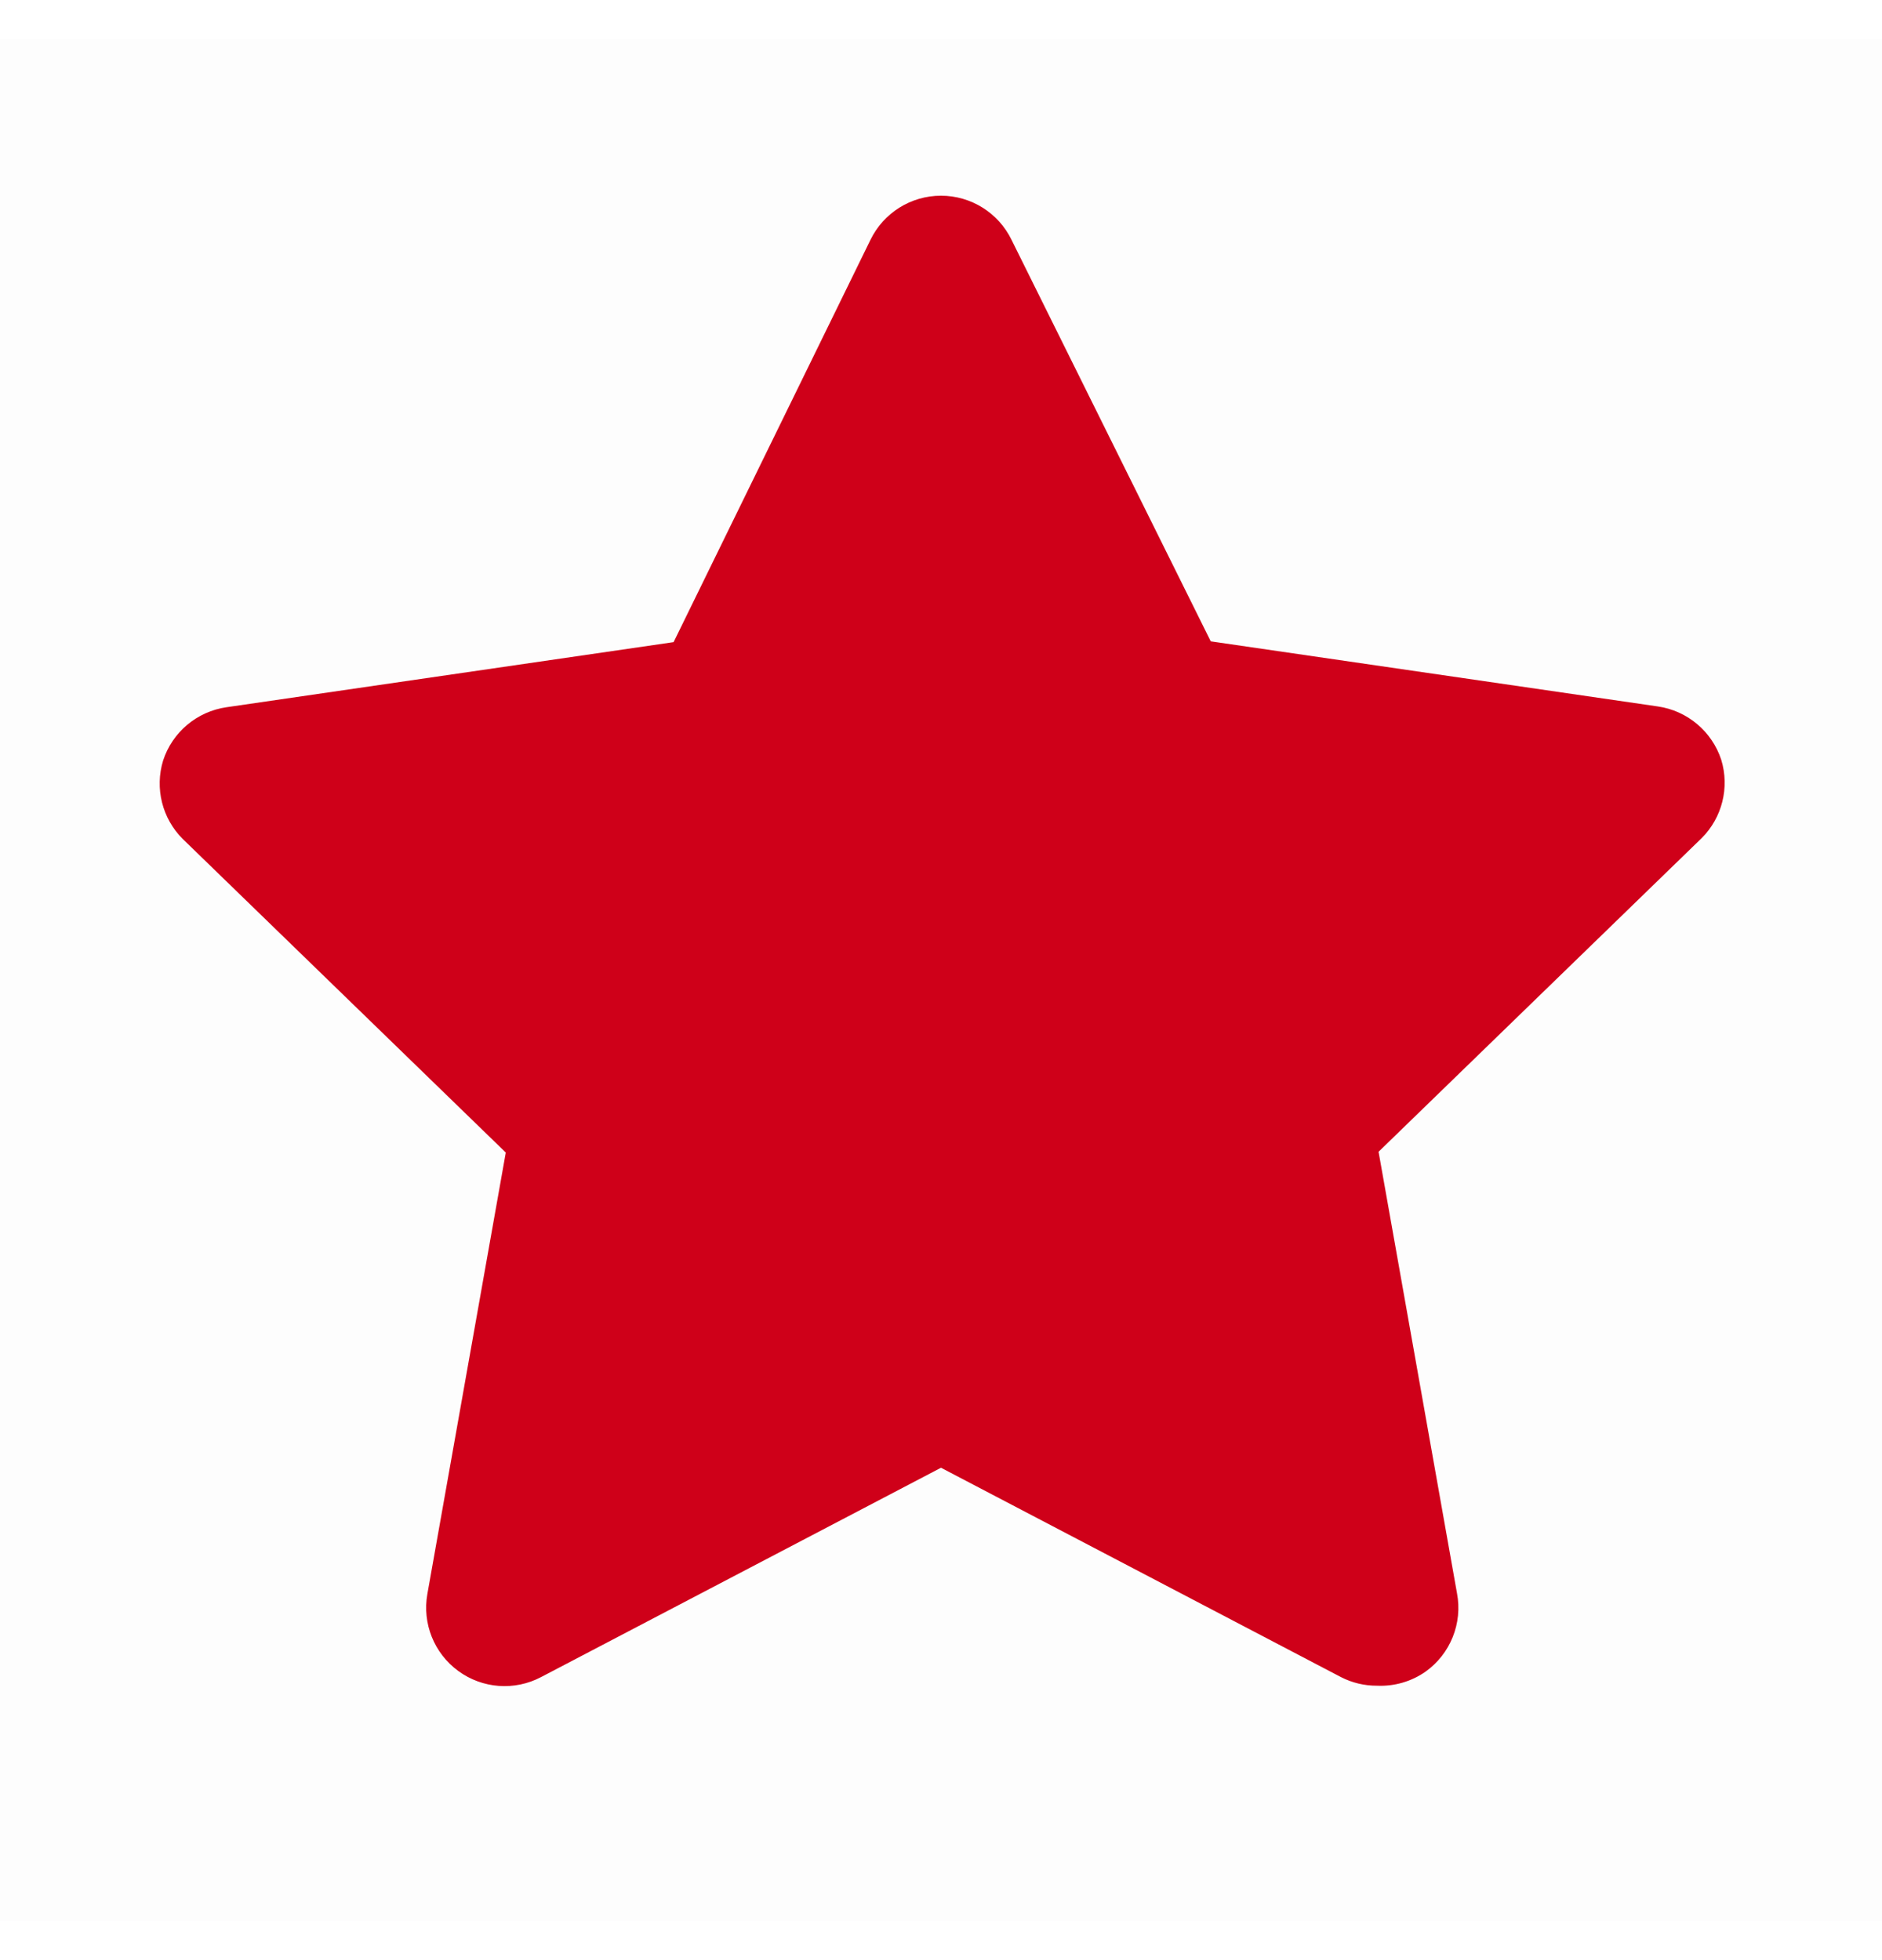 <svg width="24" height="25" viewBox="0 0 24 25" fill="none" xmlns="http://www.w3.org/2000/svg">
<rect opacity="0.01" x="24" y="0.5" width="24" height="24" transform="rotate(90 24 0.5)" fill="#1E1E1E"/>
<path d="M17.56 21.5C17.4 21.501 17.242 21.463 17.1 21.39L12 18.72L6.9 21.39C6.562 21.568 6.152 21.538 5.844 21.312C5.536 21.087 5.383 20.706 5.45 20.33L6.45 14.7L2.33 10.7C2.068 10.439 1.972 10.054 2.08 9.7C2.198 9.338 2.512 9.074 2.89 9.02L8.59 8.19L11.1 3.06C11.267 2.715 11.617 2.496 12 2.496C12.383 2.496 12.733 2.715 12.9 3.06L15.44 8.18L21.14 9.01C21.517 9.064 21.831 9.328 21.95 9.69C22.058 10.044 21.962 10.429 21.7 10.69L17.58 14.69L18.58 20.32C18.653 20.703 18.497 21.093 18.18 21.32C17.999 21.447 17.781 21.51 17.56 21.5Z" fill="#CF0019"/>
</svg>
